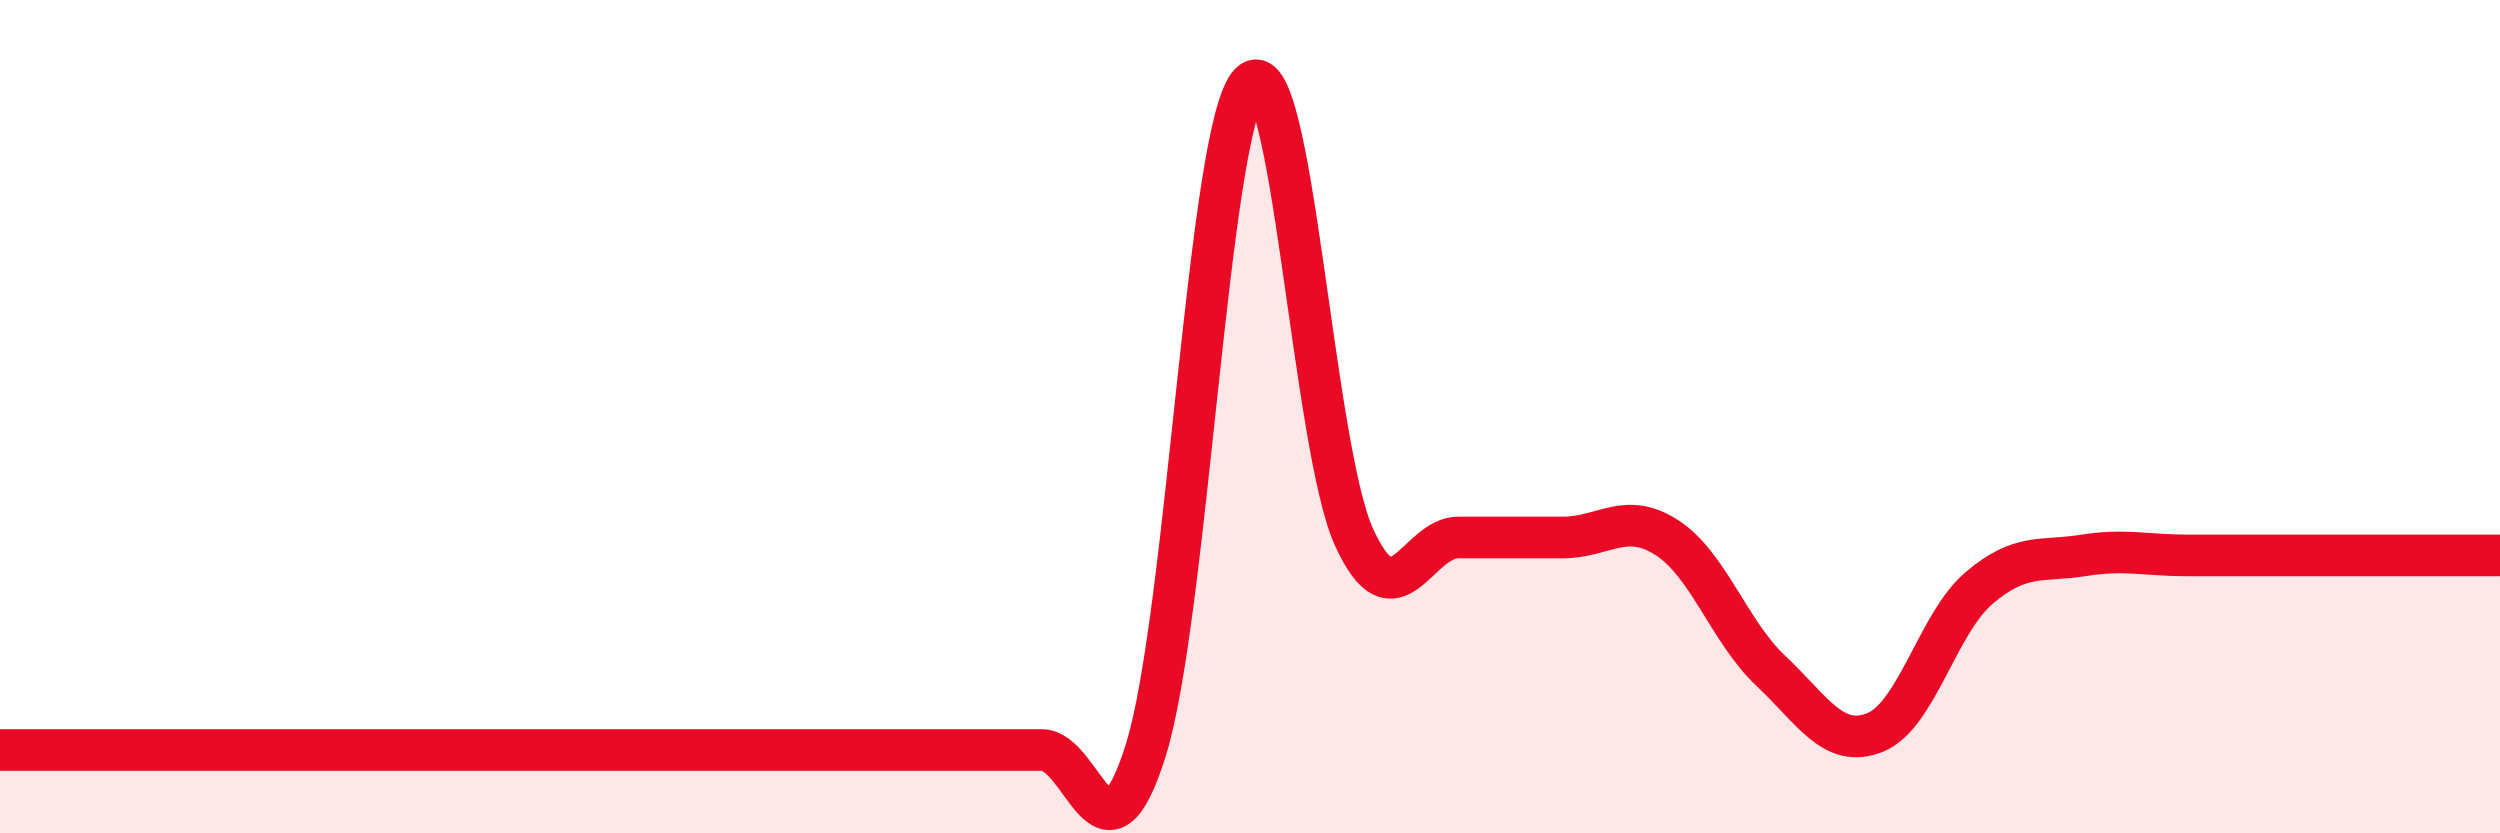 
    <svg width="60" height="20" viewBox="0 0 60 20" xmlns="http://www.w3.org/2000/svg">
      <path
        d="M 0,18 C 0.5,18 1.5,18 2.5,18 C 3.5,18 4,18 5,18 C 6,18 6.5,18 7.5,18 C 8.5,18 9,18 10,18 C 11,18 11.5,18 12.5,18 C 13.5,18 14,18 15,18 C 16,18 16.5,18 17.5,18 C 18.5,18 19,18 20,18 C 21,18 21.5,18 22.5,18 C 23.5,18 24,18 25,18 C 26,18 26.5,21.2 27.5,18 C 28.5,14.8 29,3.02 30,2 C 31,0.98 31.5,10.72 32.5,12.9 C 33.5,15.08 34,12.9 35,12.9 C 36,12.9 36.5,12.9 37.5,12.9 C 38.5,12.9 39,12.26 40,12.9 C 41,13.54 41.5,15.16 42.5,16.1 C 43.5,17.04 44,17.98 45,17.58 C 46,17.18 46.5,14.96 47.5,14.11 C 48.5,13.26 49,13.49 50,13.33 C 51,13.17 51.5,13.33 52.5,13.33 C 53.5,13.33 53.5,13.33 55,13.33 C 56.5,13.33 59,13.33 60,13.33L60 20L0 20Z"
        fill="#EB0A25"
        opacity="0.1"
        stroke-linecap="round"
        stroke-linejoin="round"
      />
      <path
        d="M 0,18 C 0.5,18 1.5,18 2.5,18 C 3.5,18 4,18 5,18 C 6,18 6.5,18 7.5,18 C 8.5,18 9,18 10,18 C 11,18 11.5,18 12.5,18 C 13.5,18 14,18 15,18 C 16,18 16.5,18 17.5,18 C 18.5,18 19,18 20,18 C 21,18 21.5,18 22.5,18 C 23.5,18 24,18 25,18 C 26,18 26.5,21.2 27.5,18 C 28.5,14.8 29,3.02 30,2 C 31,0.98 31.5,10.72 32.5,12.9 C 33.5,15.08 34,12.9 35,12.9 C 36,12.9 36.5,12.9 37.5,12.9 C 38.5,12.9 39,12.26 40,12.9 C 41,13.54 41.5,15.16 42.5,16.1 C 43.5,17.04 44,17.98 45,17.58 C 46,17.18 46.5,14.96 47.5,14.11 C 48.5,13.26 49,13.49 50,13.33 C 51,13.17 51.5,13.33 52.5,13.33 C 53.5,13.33 53.5,13.33 55,13.33 C 56.5,13.33 59,13.33 60,13.33"
        stroke="#EB0A25"
        stroke-width="1"
        fill="none"
        stroke-linecap="round"
        stroke-linejoin="round"
      />
    </svg>
  